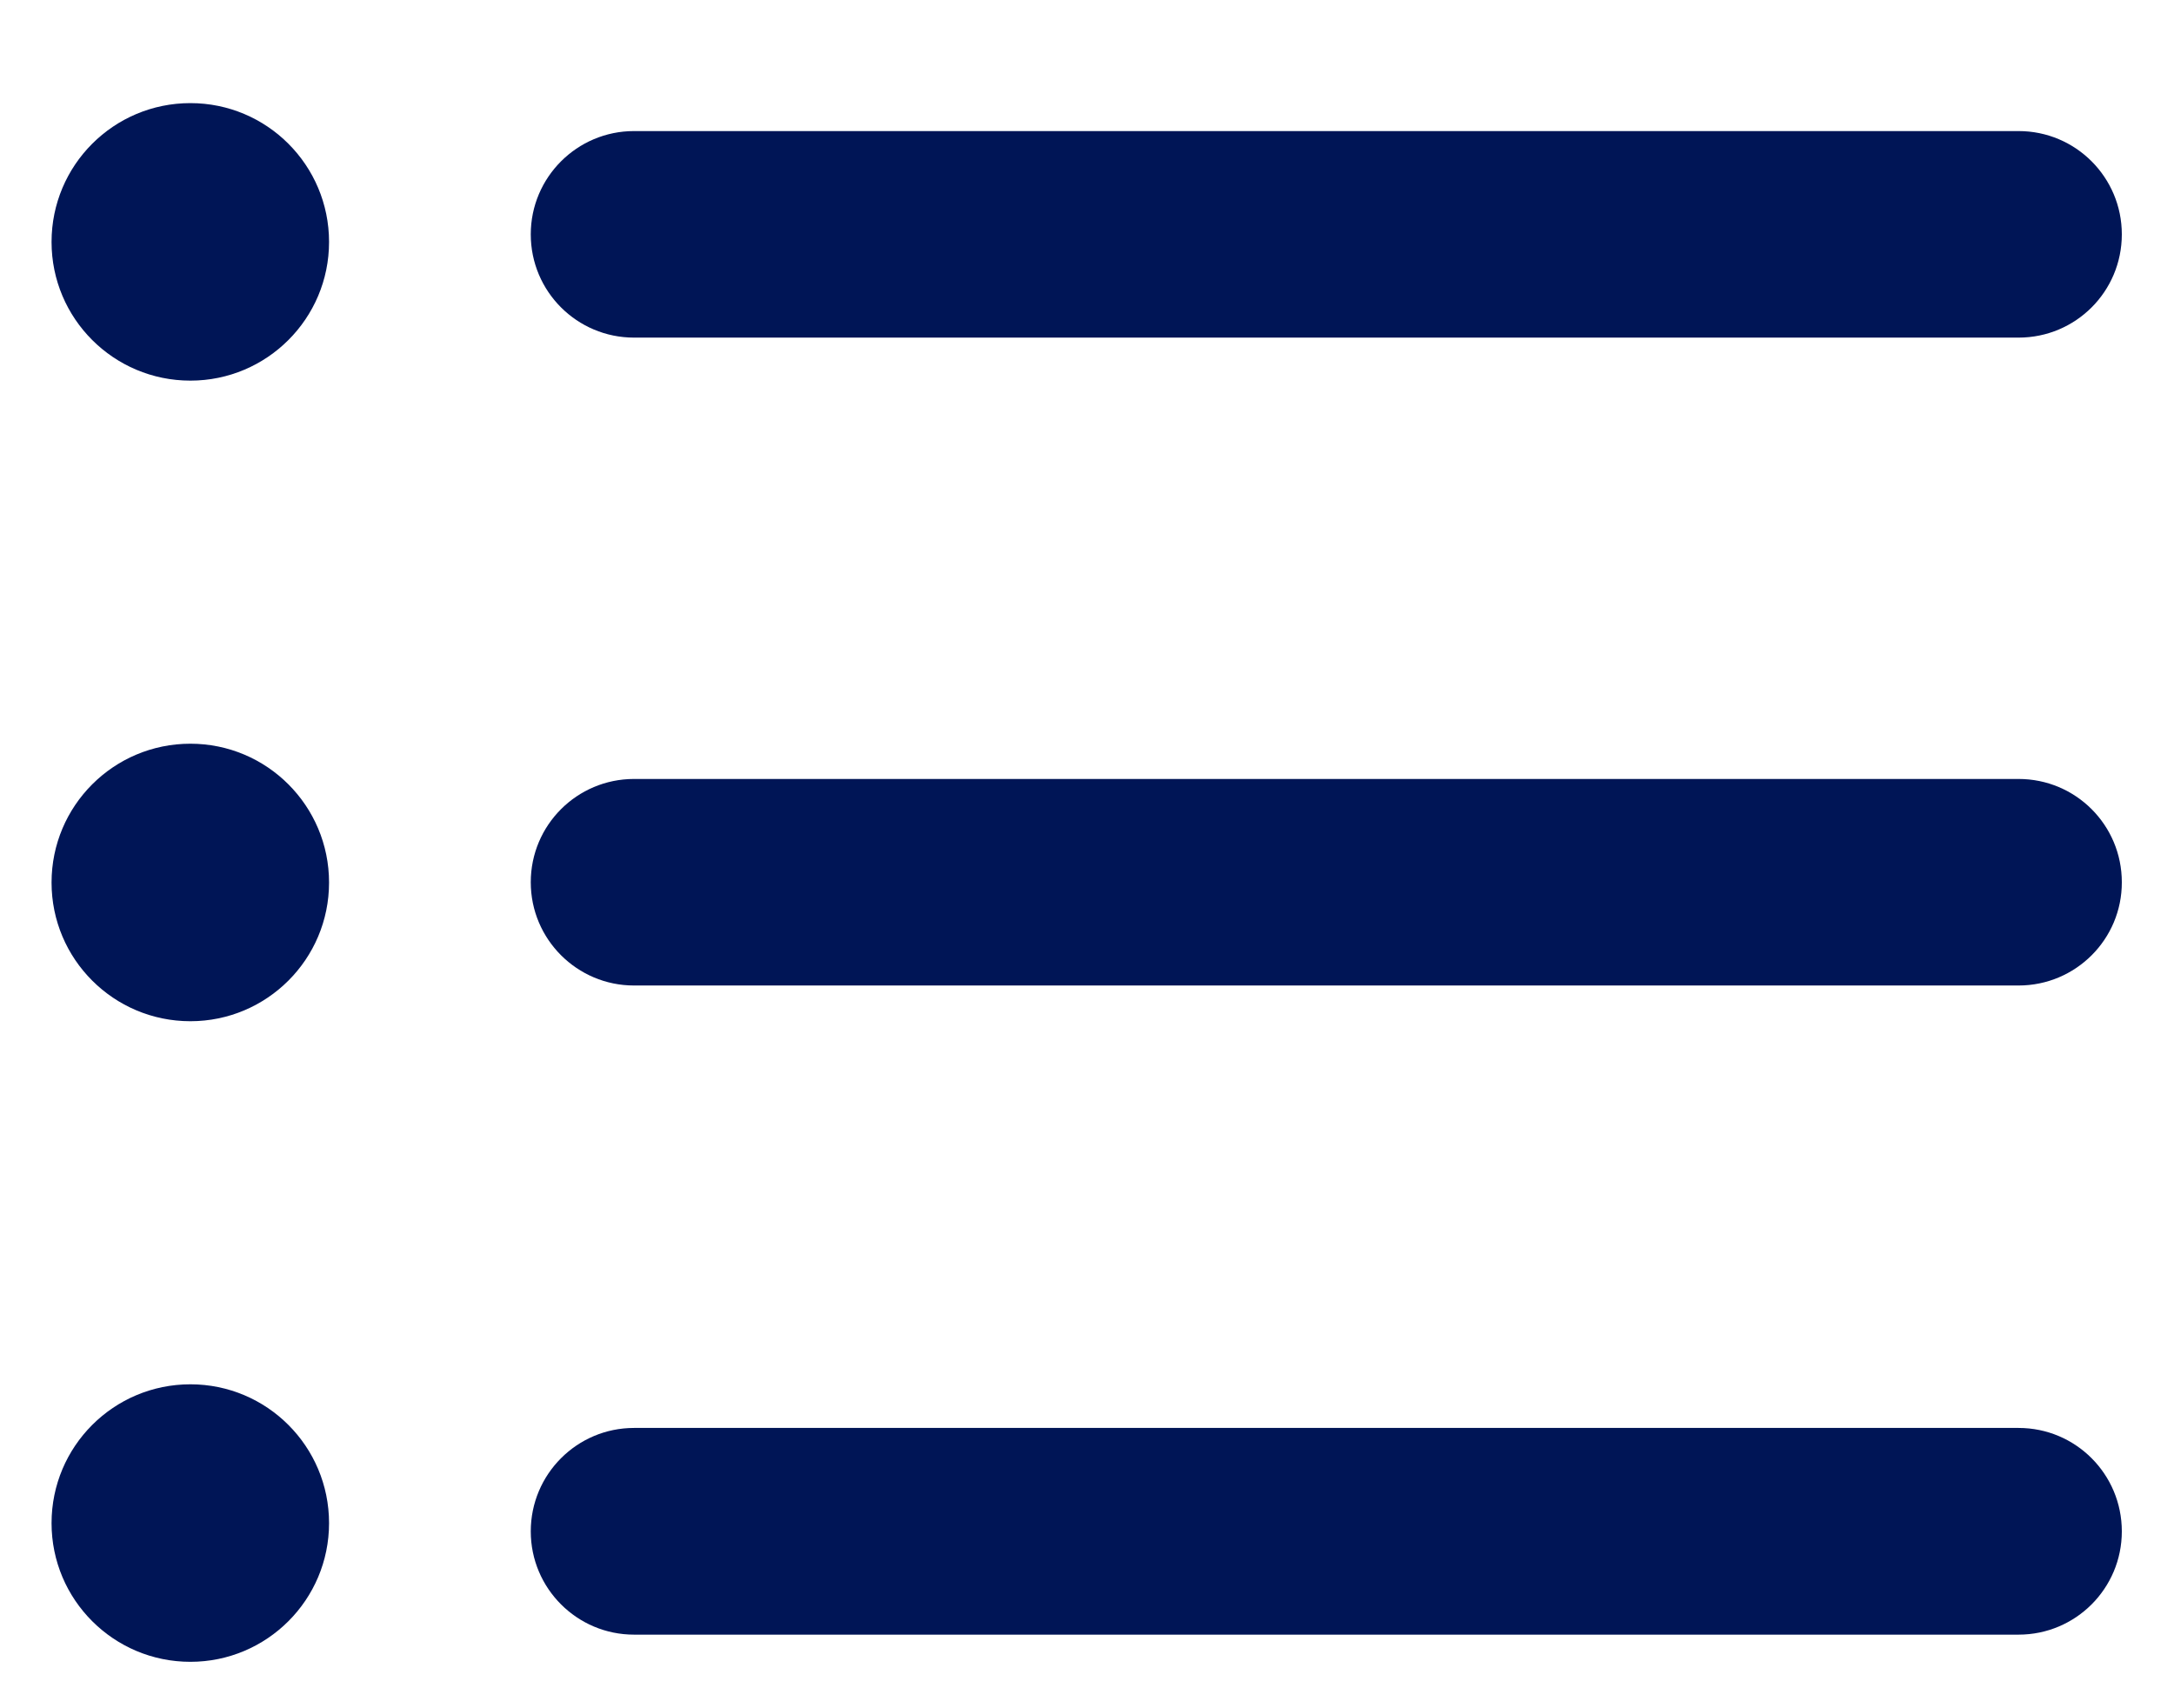 <svg width="14" height="11" viewBox="0 0 14 11" fill="none" xmlns="http://www.w3.org/2000/svg">
<path d="M12.999 10.526H4.083C3.716 10.526 3.418 10.228 3.418 9.861C3.418 9.493 3.716 9.195 4.083 9.195H12.999C13.367 9.195 13.664 9.493 13.664 9.861C13.664 10.228 13.367 10.526 12.999 10.526Z" fill="#001556"/>
<path d="M12.999 6.346H4.083C3.716 6.346 3.418 6.048 3.418 5.681C3.418 5.313 3.716 5.016 4.083 5.016H12.999C13.367 5.016 13.664 5.313 13.664 5.681C13.665 6.048 13.367 6.346 12.999 6.346Z" fill="#001556"/>
<path d="M12.999 2.174H4.083C3.716 2.174 3.418 1.877 3.418 1.509C3.418 1.142 3.716 0.844 4.083 0.844H12.999C13.367 0.844 13.664 1.142 13.664 1.509C13.664 1.877 13.367 2.174 12.999 2.174Z" fill="#001556"/>
<path d="M1.226 2.451C1.719 2.451 2.119 2.051 2.119 1.558C2.119 1.064 1.719 0.664 1.226 0.664C0.732 0.664 0.332 1.064 0.332 1.558C0.332 2.051 0.732 2.451 1.226 2.451Z" fill="#001556"/>
<path d="M1.226 6.576C1.719 6.576 2.119 6.176 2.119 5.683C2.119 5.189 1.719 4.789 1.226 4.789C0.732 4.789 0.332 5.189 0.332 5.683C0.332 6.176 0.732 6.576 1.226 6.576Z" fill="#001556"/>
<path d="M1.226 10.701C1.719 10.701 2.119 10.301 2.119 9.808C2.119 9.314 1.719 8.914 1.226 8.914C0.732 8.914 0.332 9.314 0.332 9.808C0.332 10.301 0.732 10.701 1.226 10.701Z" fill="#001556"/>
</svg>
